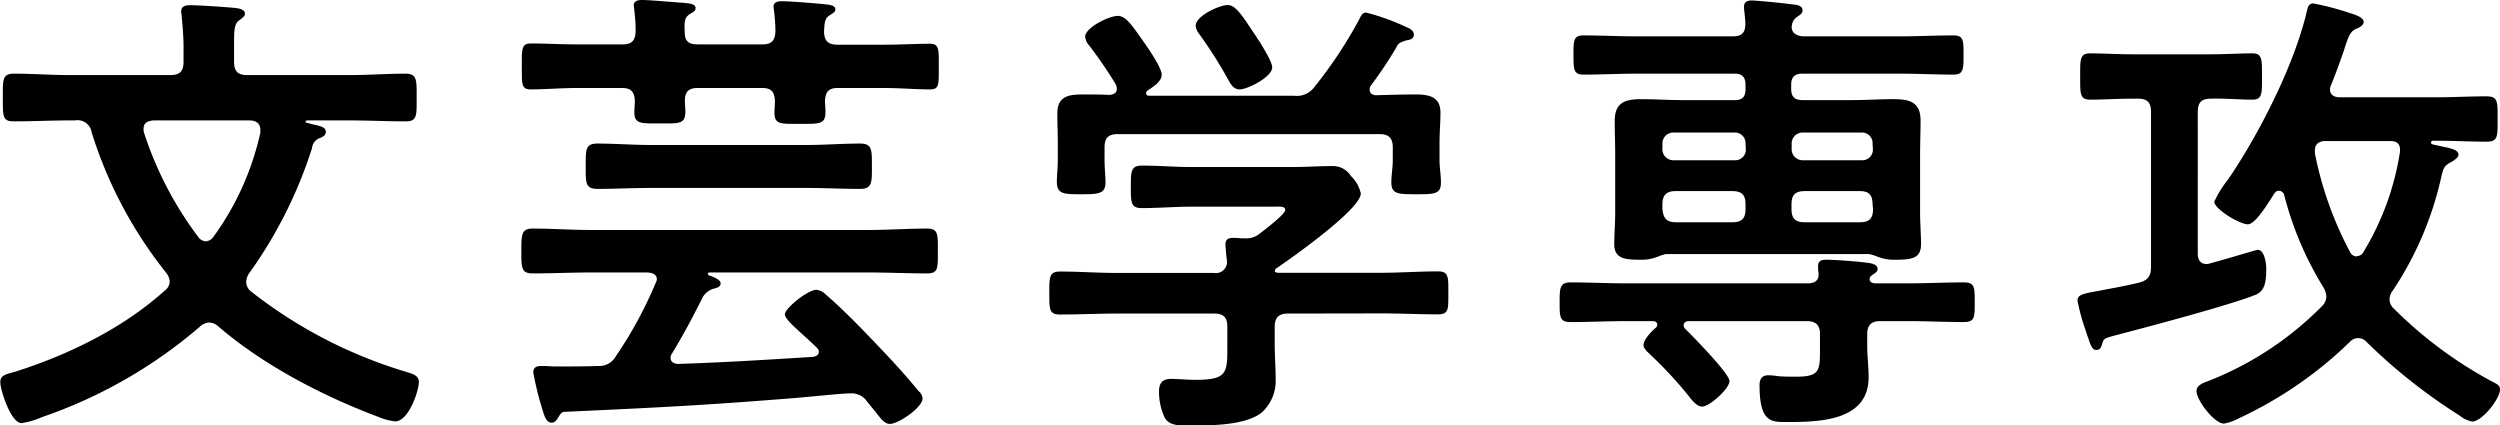 <svg xmlns="http://www.w3.org/2000/svg" viewBox="0 0 317.64 54.06"><title>img-mv-title-jp_5</title><path d="M25,12.18c1.2,0,1.68-.48,1.68-1.68V8.58c0-1.32-.12-2.64-.24-3.9,0-.18-.06-.42-.06-.54,0-.72.54-.84,1.14-.84,1.14,0,4.62.24,5.82.36.42.06,1.14.18,1.14.72,0,.36-.36.54-.72.84-.6.42-.66,1.2-.66,2.7V10.5c0,1.2.48,1.68,1.68,1.68h13c2.34,0,4.74-.18,7.08-.18,1.5,0,1.44.78,1.44,3.06s.06,3-1.38,3c-2.4,0-4.74-.12-7.14-.12H42.42c-.12,0-.24.06-.24.18s0,.06.18.12.48.12.66.18c1.08.24,1.74.36,1.74,1,0,.36-.36.6-.66.72A1.54,1.54,0,0,0,43,21.48a56.69,56.69,0,0,1-8,15.9,2.11,2.11,0,0,0-.36,1.08,1.57,1.57,0,0,0,.6,1.2A59.36,59.36,0,0,0,55.08,49.92c.72.24,1.5.42,1.5,1.26,0,1.14-1.32,5-3,5a7.65,7.65,0,0,1-2.22-.6C44.28,52.92,36.78,49,31.08,44.1a1.76,1.76,0,0,0-1.14-.48,1.85,1.85,0,0,0-1.2.54,61.13,61.13,0,0,1-20,11.46,10.27,10.27,0,0,1-2.64.78c-1.38,0-2.7-4.26-2.7-5.16s.54-1,1.92-1.38c6.78-2.16,13.68-5.52,19-10.32a1.45,1.45,0,0,0,.6-1.14,2,2,0,0,0-.48-1.14A54.74,54.74,0,0,1,15,19.44a1.8,1.8,0,0,0-2.1-1.5h-.66c-2.4,0-4.74.12-7.14.12-1.44,0-1.38-.66-1.38-3S3.66,12,5.16,12c2.34,0,4.68.18,7.08.18Zm4.5,21.12a1.29,1.29,0,0,0,1-.6,35.54,35.54,0,0,0,5.94-13.2v-.36c0-.9-.66-1.2-1.38-1.2H22.86c-.66.06-1.26.24-1.26,1.08a1.49,1.49,0,0,0,.06.48,45.1,45.1,0,0,0,6.9,13.26A1.22,1.22,0,0,0,29.52,33.3Z" transform="translate(-3.36 -2.64)"/><path d="M86.82,38.16c0-.66-.54-.84-1.14-.9H78.42c-2.46,0-4.92.12-7.38.12-1.44,0-1.44-.72-1.44-2.82s0-2.88,1.44-2.88c2.46,0,4.92.18,7.38.18H113.7c2.52,0,5-.18,7.44-.18,1.44,0,1.38.72,1.38,2.88s.06,2.82-1.38,2.82c-2.46,0-4.92-.12-7.44-.12H93.48a.19.19,0,0,0-.18.18c0,.06.06.12.12.18.42.12,1.5.54,1.5,1s-.36.54-.72.66a2.32,2.32,0,0,0-1.68,1.38c-1.44,2.82-2.16,4.2-3.78,6.9a.84.84,0,0,0-.18.54c0,.54.42.72.9.78,5.76-.18,11.46-.54,17.22-.9.36-.06.72-.24.72-.66,0-.24-.12-.36-.3-.54-.6-.6-1.2-1.14-1.74-1.62-1.32-1.2-2.28-2.1-2.28-2.58,0-.78,2.94-3.12,4-3.12a1.92,1.92,0,0,1,1.2.6c2.16,1.86,4.56,4.32,6.54,6.42,1.8,1.86,3.6,3.84,5.28,5.88a1.34,1.34,0,0,1,.48.9c0,1.14-3.06,3.24-4.14,3.24-.66,0-1.08-.54-1.86-1.56-.3-.36-.66-.78-1.08-1.32a2.34,2.34,0,0,0-2-1c-1.32,0-4.92.42-8,.66-10.62.84-16.38,1.14-28.32,1.68-.54,0-.66.36-1,.9-.18.24-.36.48-.72.48-.84,0-1-1.14-1.44-2.52a38.6,38.6,0,0,1-.9-3.84c0-.78.54-.84,1.14-.84s1.08.06,1.62.06h.9c1.5,0,3,0,4.56-.06a2.41,2.41,0,0,0,2.28-1.26,52.14,52.14,0,0,0,5-9.18A1.91,1.91,0,0,0,86.82,38.16ZM100.2,8.28c1.14,0,1.62-.42,1.68-1.62A20.41,20.41,0,0,0,101.7,4c0-.12-.06-.36-.06-.48,0-.66.6-.72,1.08-.72,1.08,0,4,.24,5.22.36.42.06,1.56.06,1.56.66,0,.36-.3.48-.66.72-.66.42-.72.78-.78,2.22.06,1.14.6,1.56,1.68,1.56h5.94c2,0,4.08-.12,5.82-.12,1.2,0,1.14.66,1.14,2.94S122.7,14,121.5,14c-1.8,0-3.84-.18-5.82-.18H109.8c-1.14,0-1.56.48-1.62,1.62,0,.42.06.9.06,1.38,0,1.62-.66,1.56-3.36,1.56-2.4,0-3.12.06-3.12-1.44,0-.48.06-1.08.06-1.5-.06-1.14-.48-1.62-1.62-1.62H92c-1.14,0-1.62.48-1.62,1.62,0,.48.06.9.06,1.38,0,1.62-.84,1.5-3.18,1.5s-3.3.12-3.3-1.38c0-.54.06-1,.06-1.5-.06-1.14-.48-1.62-1.62-1.62H76.68c-2,0-4.08.18-5.88.18-1.2,0-1.14-.66-1.14-2.88S69.6,8.16,70.8,8.16c1.74,0,3.84.12,5.88.12H82.5c1.14,0,1.56-.48,1.62-1.62a21.56,21.56,0,0,0-.18-2.82c0-.12-.06-.36-.06-.48,0-.66.6-.72,1.08-.72,1,0,4.14.3,5.28.36.42.06,1.5.06,1.5.66,0,.36-.24.48-.66.72-.78.48-.78,1-.72,2.34,0,1.14.48,1.56,1.62,1.56ZM86,26.52c-2.22,0-4.5.12-6.72.12-1.56,0-1.5-.78-1.5-2.88s-.06-2.88,1.5-2.88c2.22,0,4.5.18,6.72.18h19.86c2.28,0,4.5-.18,6.78-.18,1.56,0,1.5.84,1.5,2.88s.06,2.88-1.5,2.88c-2.28,0-4.5-.12-6.78-.12Z" transform="translate(-3.36 -2.64)"/><path d="M167,42.48c-1.14,0-1.68.48-1.68,1.68v2.28c0,1.44.12,2.88.12,4.32a5.42,5.42,0,0,1-1.8,4.32c-2.1,1.62-6.42,1.62-8.94,1.62-1.56,0-2.76.06-3.36-1a7.78,7.78,0,0,1-.72-3.3c0-1.08.42-1.62,1.56-1.62.84,0,2,.12,3.12.12,4,0,4-.9,4-4.26V44.16c0-1.2-.48-1.68-1.68-1.68h-12.3c-2.4,0-4.8.12-7.26.12-1.38,0-1.38-.6-1.38-2.7s0-2.76,1.38-2.76c2.4,0,4.8.18,7.26.18h12.3a1.41,1.41,0,0,0,1.62-1.62c-.06-.48-.18-1.74-.18-2,0-.72.48-.84,1-.84s.78.06,1.14.06h.3a2.73,2.73,0,0,0,1.92-.6c.54-.42,3.24-2.46,3.24-3s-.84-.42-1.5-.42h-10.5c-2,0-4.14.18-6.24.18-1.38,0-1.38-.72-1.38-2.7s0-2.7,1.44-2.7c2.1,0,4.14.18,6.18.18h13c1.68,0,3.3-.12,5-.12A2.69,2.69,0,0,1,175,25a4.38,4.38,0,0,1,1.26,2.22c0,2-8.82,8.22-10.68,9.48-.18.12-.18.18-.24.36s.18.18.36.24H178.8c2.4,0,4.86-.18,7.26-.18,1.38,0,1.32.72,1.32,2.76s.06,2.7-1.32,2.7c-2.4,0-4.86-.12-7.26-.12Zm16.14-27.84c1.74,0,3.24.24,3.24,2.34,0,1.2-.12,2.46-.12,3.84V23c0,.9.18,1.86.18,2.82,0,1.5-.84,1.5-3.12,1.5s-3.18,0-3.18-1.5c0-1,.18-1.86.18-2.82V21.36c0-1.2-.54-1.68-1.68-1.68H145.38c-1.2,0-1.68.48-1.68,1.68V23c0,1,.12,1.92.12,2.82,0,1.5-1,1.5-3.12,1.5s-3.06,0-3.06-1.56c0-.84.12-1.86.12-2.76V20.82c0-1.32-.06-2.58-.06-3.78,0-2.16,1.44-2.4,3.18-2.4,1.2,0,2.34,0,3.48.06.48-.06.9-.24.9-.78a1.75,1.75,0,0,0-.12-.54,57.2,57.2,0,0,0-3.42-5,1.79,1.79,0,0,1-.48-1.08c0-1.14,3-2.64,4.14-2.64,1,0,1.68,1,3.42,3.48.54.78,2.16,3.12,2.16,4s-1.14,1.56-1.8,2a.43.43,0,0,0-.18.36c0,.24.18.3.36.3h18.42a2.74,2.74,0,0,0,2.58-1.08,56,56,0,0,0,5.76-8.7c.18-.36.36-.78.84-.78A28.25,28.25,0,0,1,182,6.06c.42.18,1,.42,1,1s-.66.66-1,.72c-.54.18-1,.3-1.2.84a52.61,52.61,0,0,1-3.24,4.86.84.84,0,0,0-.18.54c0,.48.36.66.72.72C179.76,14.7,181.44,14.64,183.12,14.64ZM160.86,14c-.66,0-1-.48-1.32-1a56.12,56.12,0,0,0-3.78-6,2,2,0,0,1-.48-1.08c0-1.26,3-2.64,4.08-2.64s2,1.62,3.66,4.08a4.07,4.07,0,0,0,.36.54c.6,1,1.62,2.64,1.62,3.3C165,12.42,161.88,14,160.86,14Z" transform="translate(-3.36 -2.64)"/><path d="M245.82,38.64c2.34,0,4.68-.12,7-.12,1.44,0,1.44.54,1.44,2.52s0,2.52-1.44,2.52c-2.34,0-4.68-.12-7-.12h-3.54c-1.14,0-1.68.48-1.68,1.68v1.44c0,1.32.18,2.7.18,4,0,5.58-6.24,5.7-10.38,5.7-1.92,0-3.48.12-3.48-4.68,0-.78.3-1.26,1.14-1.26a9,9,0,0,1,1.26.12c.72.06,1.5.06,2.22.06,3.12,0,3.06-.78,3.06-3.78V45.12c0-1.2-.54-1.68-1.68-1.68H218c-.36,0-.72.12-.72.54a.62.62,0,0,0,.24.48c.9.9,5.58,5.64,5.58,6.6s-2.52,3.24-3.48,3.24c-.66,0-1.32-.84-1.68-1.32a53.16,53.16,0,0,0-5.34-5.7c-.18-.24-.42-.48-.42-.78,0-.72,1-1.74,1.56-2.22a.54.54,0,0,0,.18-.42c0-.3-.3-.42-.54-.42h-3.42c-2.34,0-4.68.12-7,.12-1.44,0-1.44-.6-1.44-2.52s.06-2.52,1.44-2.52c2.34,0,4.68.12,7,.12H233.1c.72,0,1.32-.3,1.32-1.08a2,2,0,0,0-.06-.6v-.54c0-.66.48-.78,1-.78,1.08,0,3.42.18,4.56.3.84.12,2,.12,2,.9,0,.36-.42.54-.72.78a.61.61,0,0,0-.3.48c0,.42.42.54.78.54ZM215,34.92a7.6,7.6,0,0,0-1.08.36,5.57,5.57,0,0,1-2.22.36c-2,0-3.24-.18-3.24-2,0-1.08.12-2.64.12-4V22.26c0-1.44-.06-2.82-.06-4.26,0-2.34,1.32-2.76,3.36-2.76,1.8,0,3.54.12,5.34.12h6.54c1,0,1.38-.42,1.38-1.44v-.48c0-1-.42-1.44-1.38-1.44H211.38c-2.28,0-4.56.12-6.84.12-1.26,0-1.26-.72-1.26-2.52s0-2.46,1.26-2.46c2.28,0,4.56.12,6.84.12H223.5c1.14,0,1.62-.42,1.62-1.62,0-.48-.18-1.92-.18-2.1,0-.66.42-.84,1-.84s4.26.36,5,.48c.48.06,1.44.06,1.44.78,0,.42-.3.54-.78.9a1.38,1.38,0,0,0-.54.84c0,.06-.06.24-.06.36,0,.9.84,1.2,1.62,1.2h12.06c2.28,0,4.56-.12,6.9-.12,1.26,0,1.26.66,1.26,2.46s0,2.52-1.26,2.52c-2.28,0-4.62-.12-6.9-.12h-12.3c-1,0-1.44.42-1.44,1.44v.48c0,1,.42,1.44,1.44,1.44h6.3c1.8,0,3.54-.12,5.28-.12,2,0,3.42.36,3.42,2.7,0,1.44-.06,2.88-.06,4.32v7.38c0,1.32.12,3,.12,4,0,1.8-1.08,2-3.24,2a5.75,5.75,0,0,1-2.22-.36,6.34,6.34,0,0,0-1.14-.36Zm10.14-14a1.35,1.35,0,0,0-1.44-1.44h-7.68a1.39,1.39,0,0,0-1.44,1.44v.72A1.39,1.39,0,0,0,216.06,23h7.68a1.35,1.35,0,0,0,1.44-1.44Zm0,7.68c0-1.2-.48-1.68-1.68-1.68h-7.2c-1.14,0-1.68.48-1.68,1.68v.6c.12,1.2.54,1.68,1.74,1.68h7.14c1.2,0,1.68-.48,1.68-1.68Zm16.14-7.68a1.34,1.34,0,0,0-1.38-1.44h-7.5A1.39,1.39,0,0,0,231,20.88v.72A1.39,1.39,0,0,0,232.44,23h7.5a1.34,1.34,0,0,0,1.38-1.44Zm0,7.68c0-1.2-.48-1.68-1.62-1.68h-7c-1.2,0-1.68.48-1.68,1.68v.6c0,1.2.48,1.68,1.68,1.68h7c1.2,0,1.68-.48,1.68-1.68Z" transform="translate(-3.36 -2.64)"/><path d="M276.66,36.48V16.86c0-1.2-.48-1.68-1.62-1.68h-.84c-1.8,0-3.54.12-5.28.12-1.32,0-1.26-.78-1.26-2.94s-.06-2.94,1.26-2.94c1.62,0,3.48.12,5.28.12h10.08c1.74,0,3.6-.12,5.28-.12,1.26,0,1.2.84,1.2,2.94s.06,2.94-1.2,2.94c-1.8,0-3.54-.18-5.34-.12-1.14,0-1.62.48-1.62,1.68V34.92c0,.66.3,1.26,1.08,1.26a1,1,0,0,0,.42-.06c2.46-.66,5.94-1.74,6.12-1.74.84,0,1.08,1.68,1.08,2.34,0,1.92-.24,2.88-1.32,3.36-3.24,1.32-13.92,4.14-17.82,5.16-1.56.42-1.5.42-1.74,1.2-.12.36-.24.66-.72.66s-.66-.42-1.08-1.68c-.12-.3-.18-.54-.3-.9a26.29,26.29,0,0,1-1-3.66c0-.78.6-.9,3-1.32,1.14-.24,2.7-.48,4.86-1C276.36,38.22,276.66,37.62,276.66,36.48ZM299.4,14c0,.9.9,1,1.14,1H312.9c2.16,0,4.26-.12,6.36-.12,1.5,0,1.44.66,1.44,2.94s0,2.82-1.44,2.82c-2.1,0-4.2-.12-6.36-.12h-.36c-.18,0-.3.06-.3.24s.12.18.24.24l.84.18c1.32.3,2.4.42,2.4,1.14,0,.36-.6.72-.9.9-1,.54-1,.72-1.38,2.34a42.68,42.68,0,0,1-6.06,14,1.89,1.89,0,0,0-.42,1.14,1.67,1.67,0,0,0,.6,1.2A53.53,53.53,0,0,0,320,51.12c.6.3,1,.48,1,1,0,1.2-2.28,4.08-3.54,4.08a3.69,3.69,0,0,1-1.62-.78,70.34,70.34,0,0,1-11.76-9.3A1.46,1.46,0,0,0,303,45.6a1.41,1.41,0,0,0-1.08.48,51,51,0,0,1-14,9.66,6.6,6.6,0,0,1-2,.72c-1.2,0-3.48-2.94-3.48-4.14,0-.78,1-1.08,1.62-1.32a41.44,41.44,0,0,0,14.28-9.42,1.79,1.79,0,0,0,.6-1.26,2.55,2.55,0,0,0-.36-1.14,42.32,42.32,0,0,1-5-11.76.7.7,0,0,0-.66-.54c-.3,0-.42.12-.6.36-.6.9-2.34,3.9-3.36,3.9s-4.26-1.92-4.26-2.88a13.67,13.67,0,0,1,1.8-2.88c.12-.24.3-.42.36-.54,3.78-5.7,8-14,9.6-20.76.12-.48.18-1,.84-1a33.8,33.8,0,0,1,4.38,1.14c.54.18,2,.54,2,1.2,0,.42-.54.72-.84.84-.84.3-1.08.9-1.68,2.82-.36,1-.84,2.46-1.68,4.5A1.41,1.41,0,0,0,299.4,14Zm3.42,21.18a.94.94,0,0,0,.84-.54A34.56,34.56,0,0,0,308.28,22c.12-1-.3-1.44-1.2-1.44H298.8c-.72,0-1.32.36-1.32,1.14v.42a45.19,45.19,0,0,0,4.5,12.6A.94.94,0,0,0,302.82,35.22Z" transform="translate(-3.36 -2.64)"/></svg>
